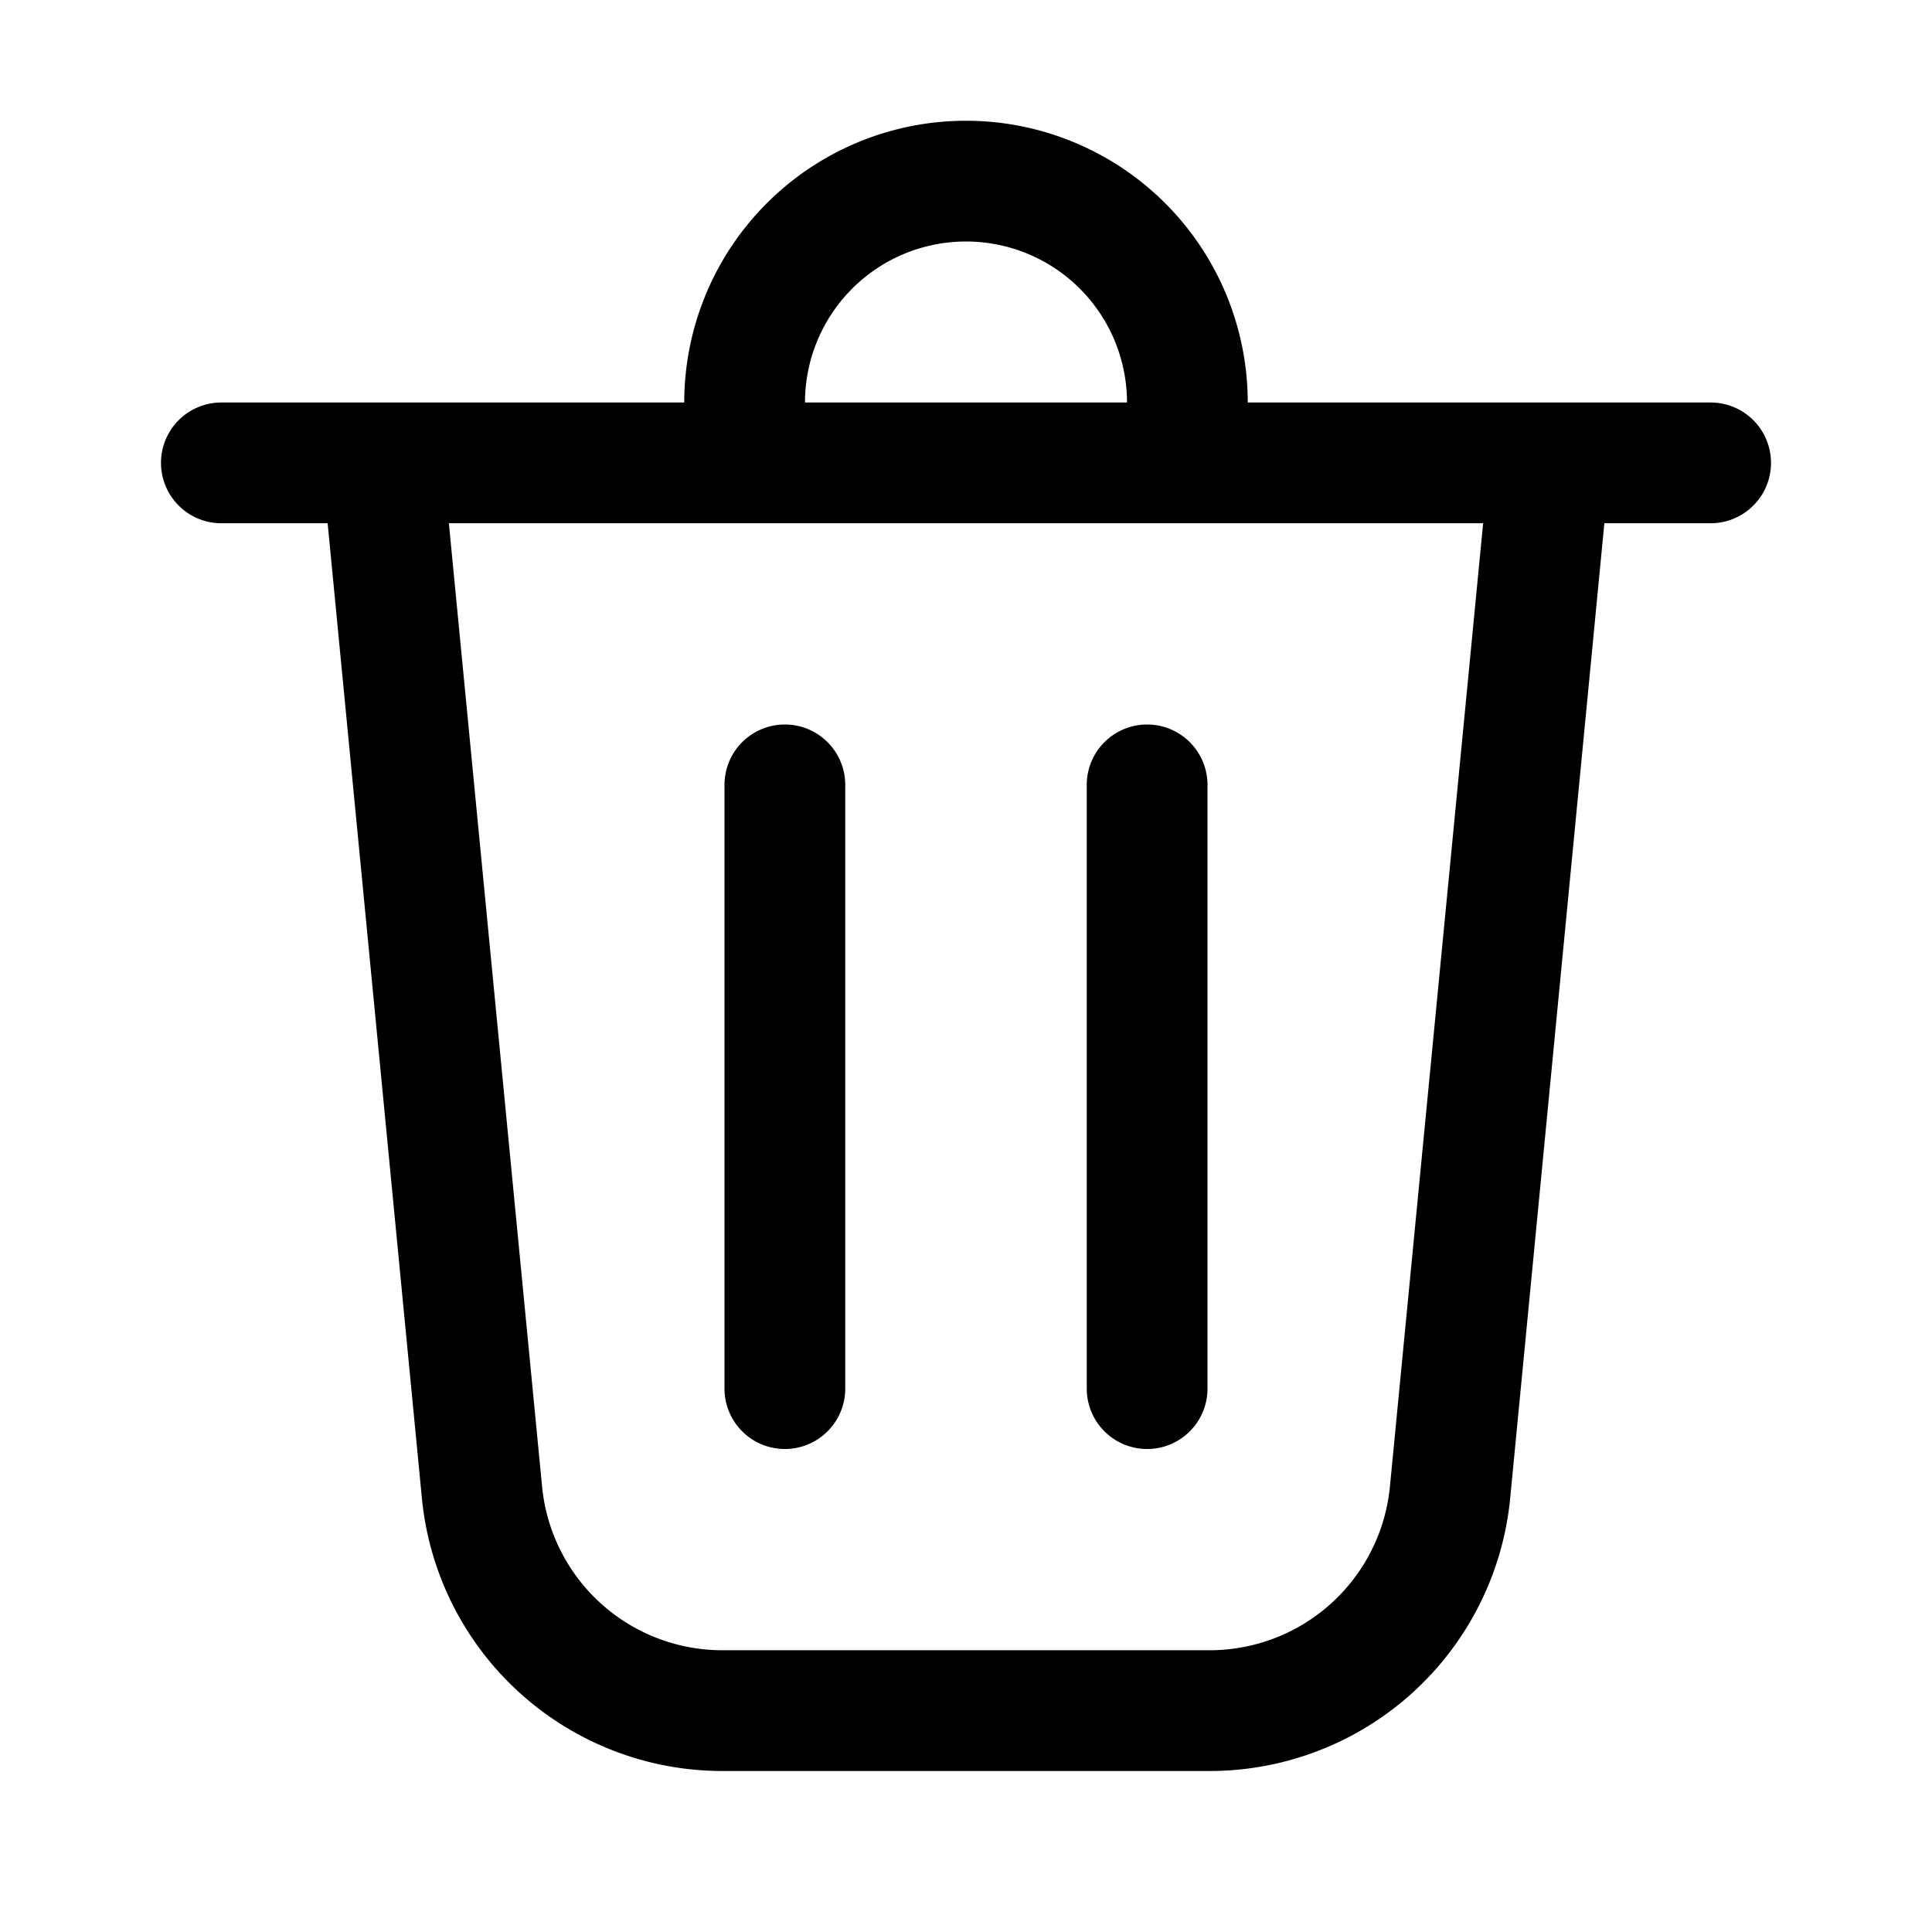 <svg xmlns="http://www.w3.org/2000/svg" width="24" height="24" viewBox="0 0 24 24"><title>Delete-24-regular SVG Icon</title><path fill="currentColor" d="M10 5h4a2 2 0 1 0-4 0M8.5 5a3.5 3.5 0 1 1 7 0h5.75a.75.75 0 0 1 0 1.5h-1.32l-1.17 12.111A3.75 3.75 0 0 1 15.026 22H8.974a3.75 3.75 0 0 1-3.733-3.389L4.07 6.5H2.75a.75.75 0 0 1 0-1.5zm2 4.75a.75.75 0 0 0-1.5 0v7.5a.75.75 0 0 0 1.5 0zM14.25 9a.75.75 0 0 1 .75.75v7.5a.75.75 0 0 1-1.5 0v-7.5a.75.75 0 0 1 .75-.75m-7.516 9.467a2.25 2.25 0 0 0 2.24 2.033h6.052a2.25 2.25 0 0 0 2.24-2.033L18.424 6.5H5.576z"/></svg>